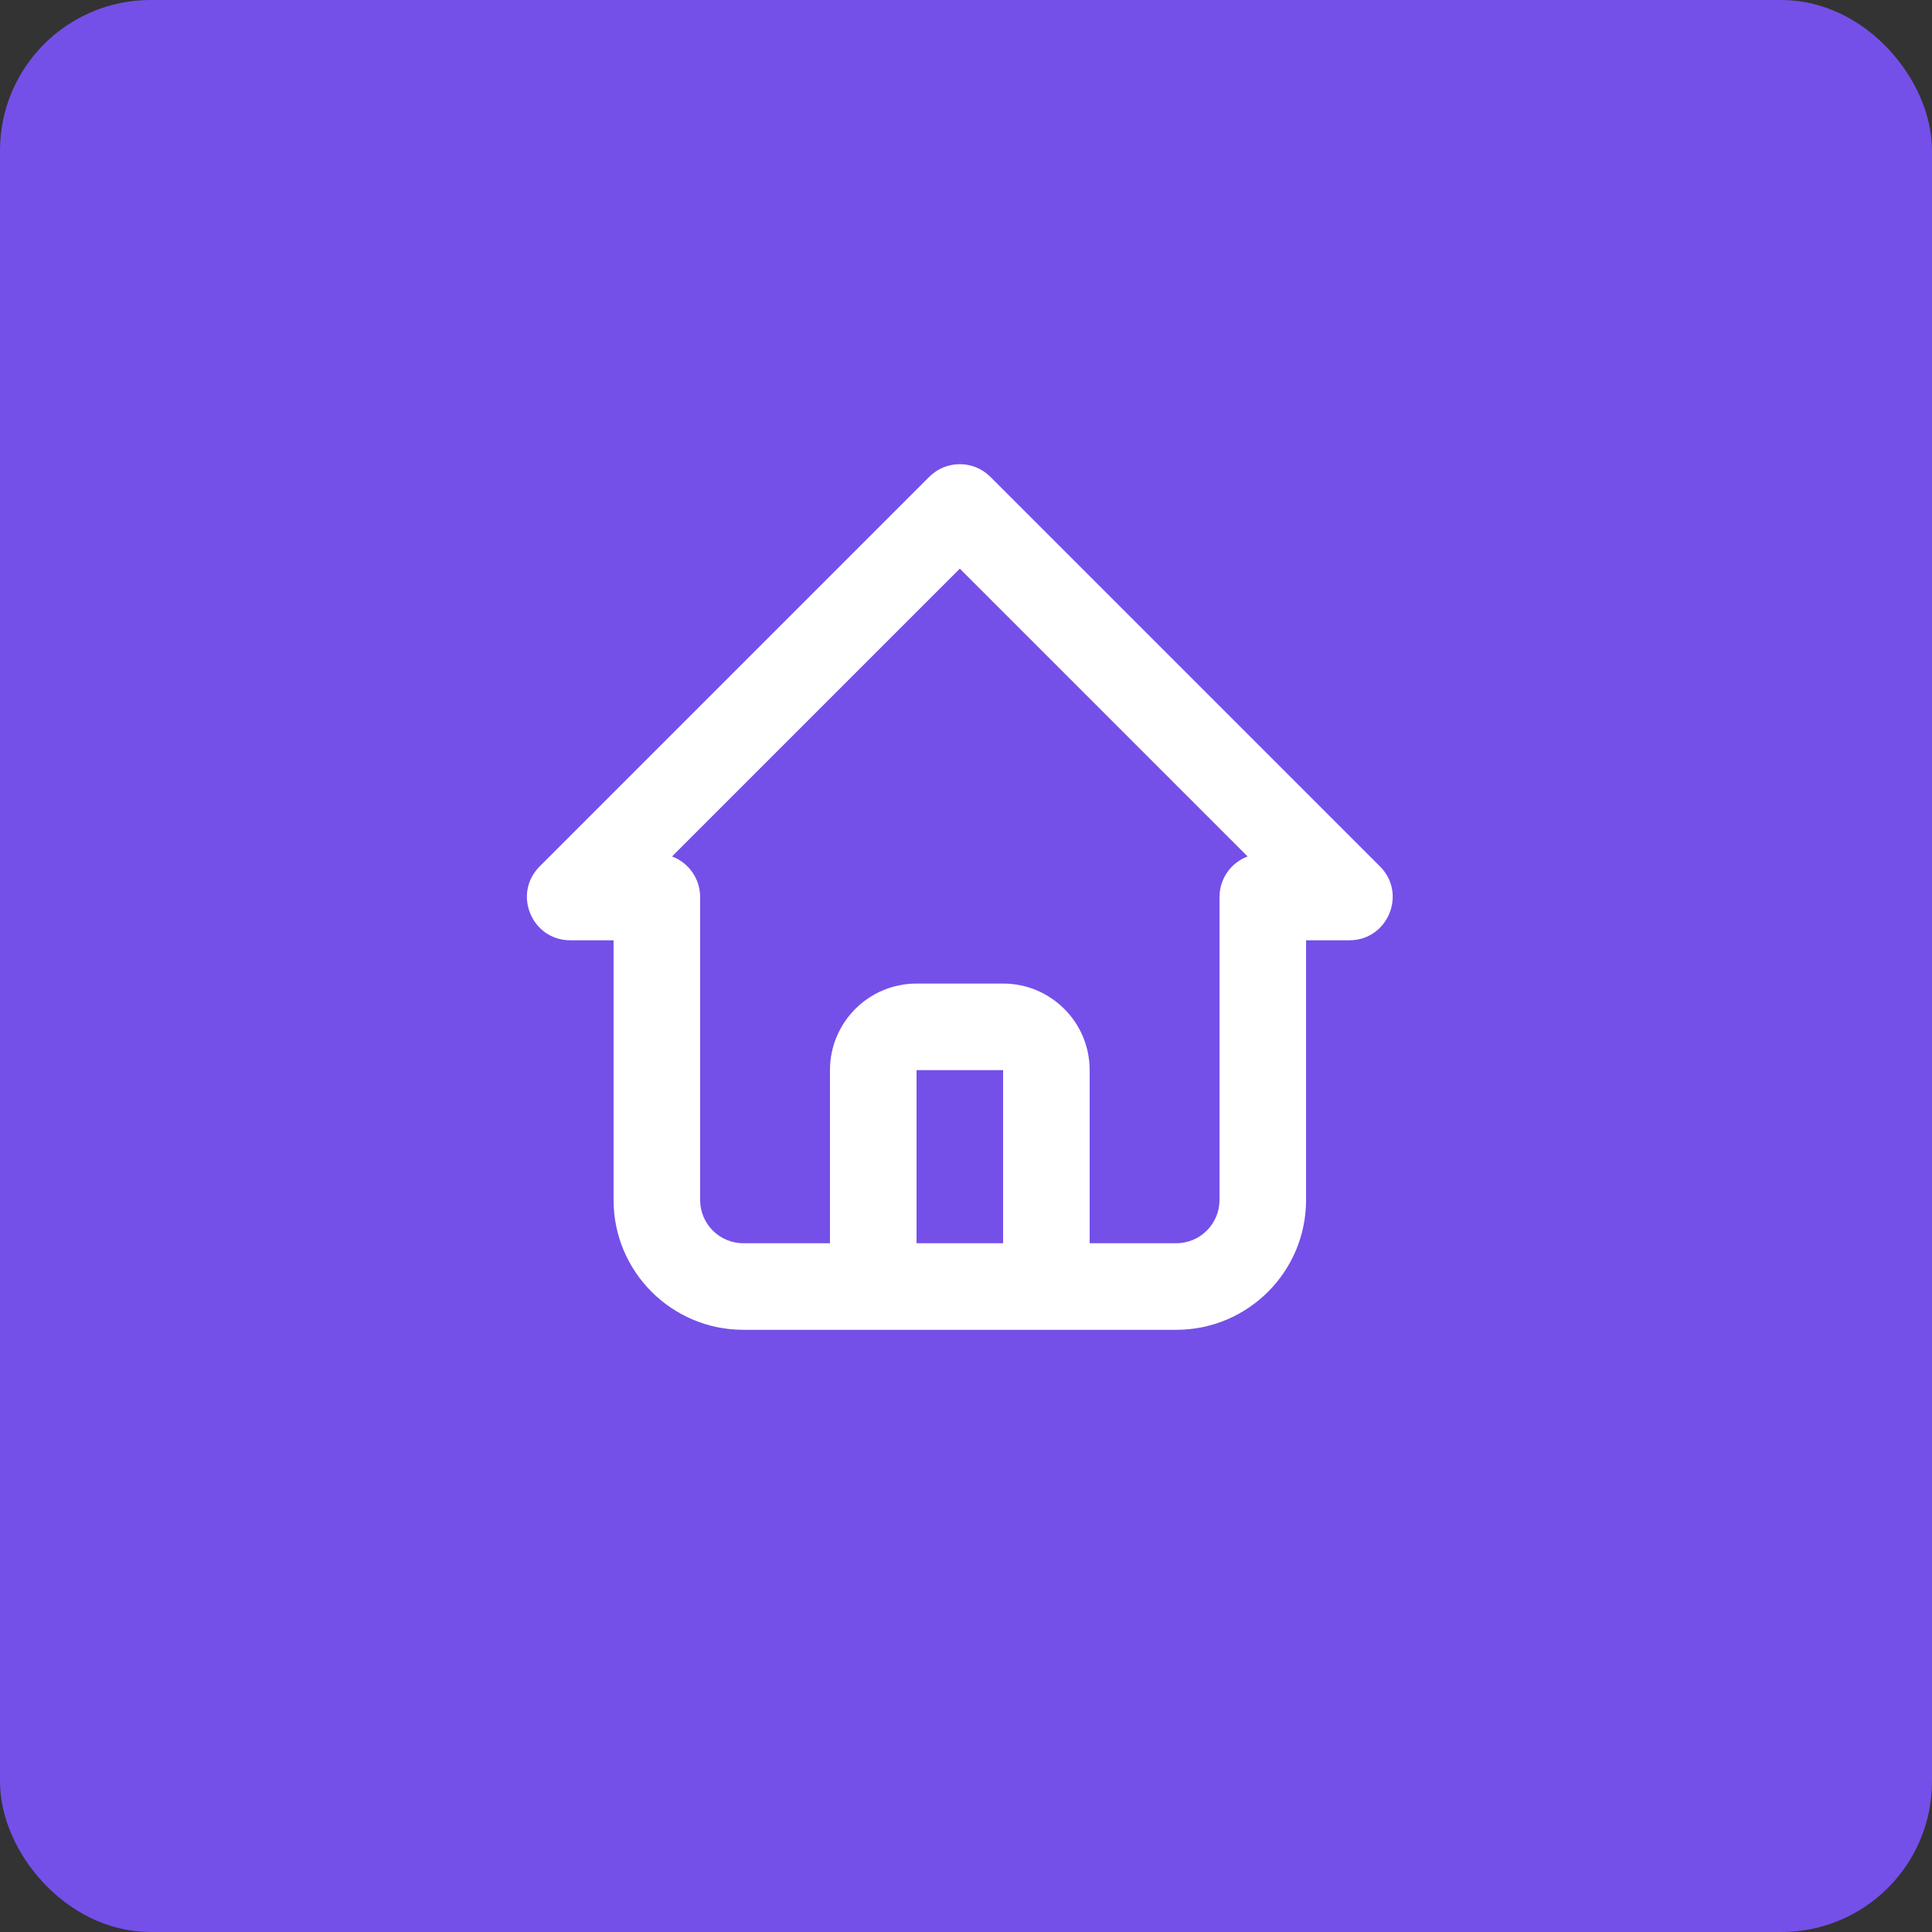<svg width="154" height="154" viewBox="0 0 154 154" fill="none" xmlns="http://www.w3.org/2000/svg">
<rect x="0" y="0" width="154" height="154" fill="#333333" stroke="none"/>
<rect x="3" y="3" width="148" height="148" rx="9" fill="#7450E8" stroke="#7450E8" stroke-width="6"/>
<path fill-rule="evenodd" clip-rule="evenodd" d="M59.257 106C53.541 106 48.907 101.366 48.907 95.65V74.95H45.457C42.383 74.95 40.844 71.234 43.017 69.061L74.067 38.011C75.415 36.663 77.599 36.663 78.946 38.011L109.996 69.061C112.17 71.234 110.631 74.95 107.557 74.95H104.107V95.65C104.107 101.366 99.473 106 93.757 106H59.257ZM76.507 45.329L53.568 68.268C54.876 68.759 55.807 70.021 55.807 71.5V95.65C55.807 97.555 57.352 99.1 59.257 99.1L66.157 99.097L66.157 85.3C66.157 81.489 69.246 78.4 73.057 78.4H79.957C83.768 78.4 86.857 81.489 86.857 85.3L86.857 99.097L93.757 99.1C95.662 99.1 97.207 97.555 97.207 95.65V71.5C97.207 70.021 98.138 68.759 99.446 68.268L76.507 45.329ZM79.957 85.3H73.057L73.057 99.096H79.957L79.957 85.3Z" fill="white"/>
</svg>
